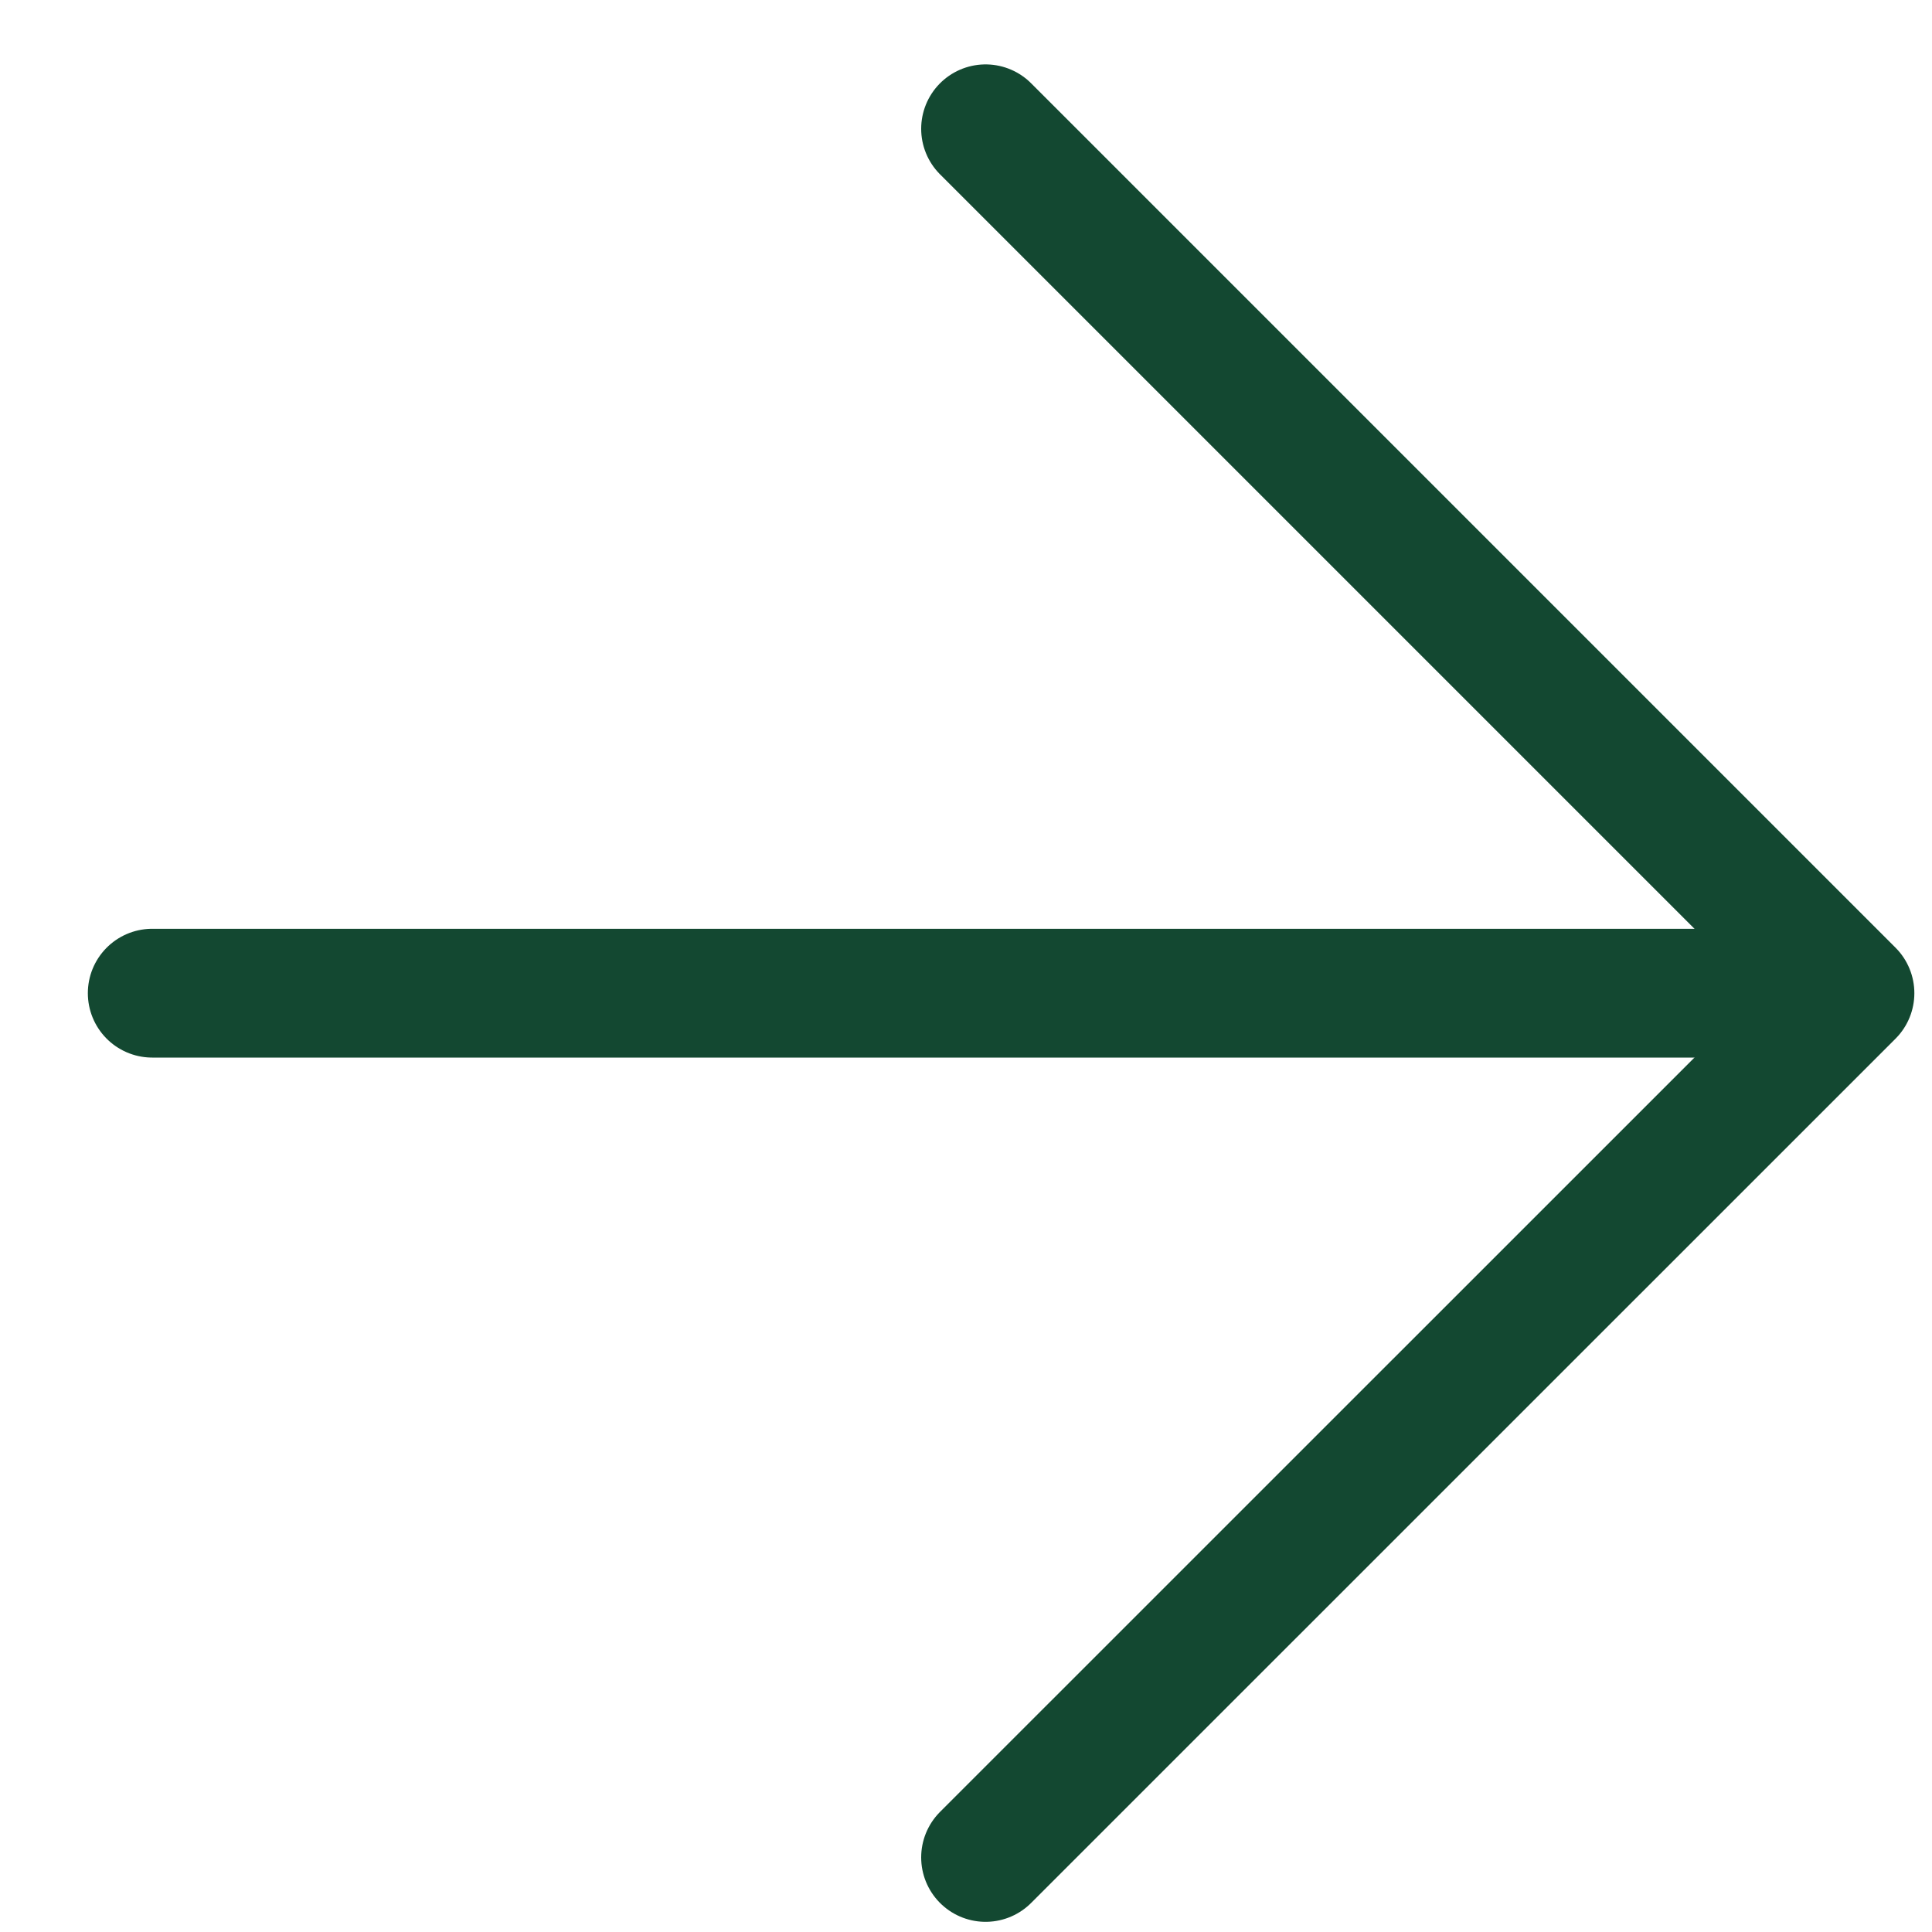 <svg width="15" height="15" viewBox="0 0 15 15" fill="none" xmlns="http://www.w3.org/2000/svg">
<g id="Group 83">
<path id="Vector" d="M1.182 7.711H14.003" stroke="#134831" stroke-linecap="round" stroke-linejoin="round"/>
<path id="Vector_2" d="M7.652 1L14.363 7.711L7.652 14.421" stroke="#134831" stroke-linecap="round" stroke-linejoin="round"/>
</g>
</svg>
